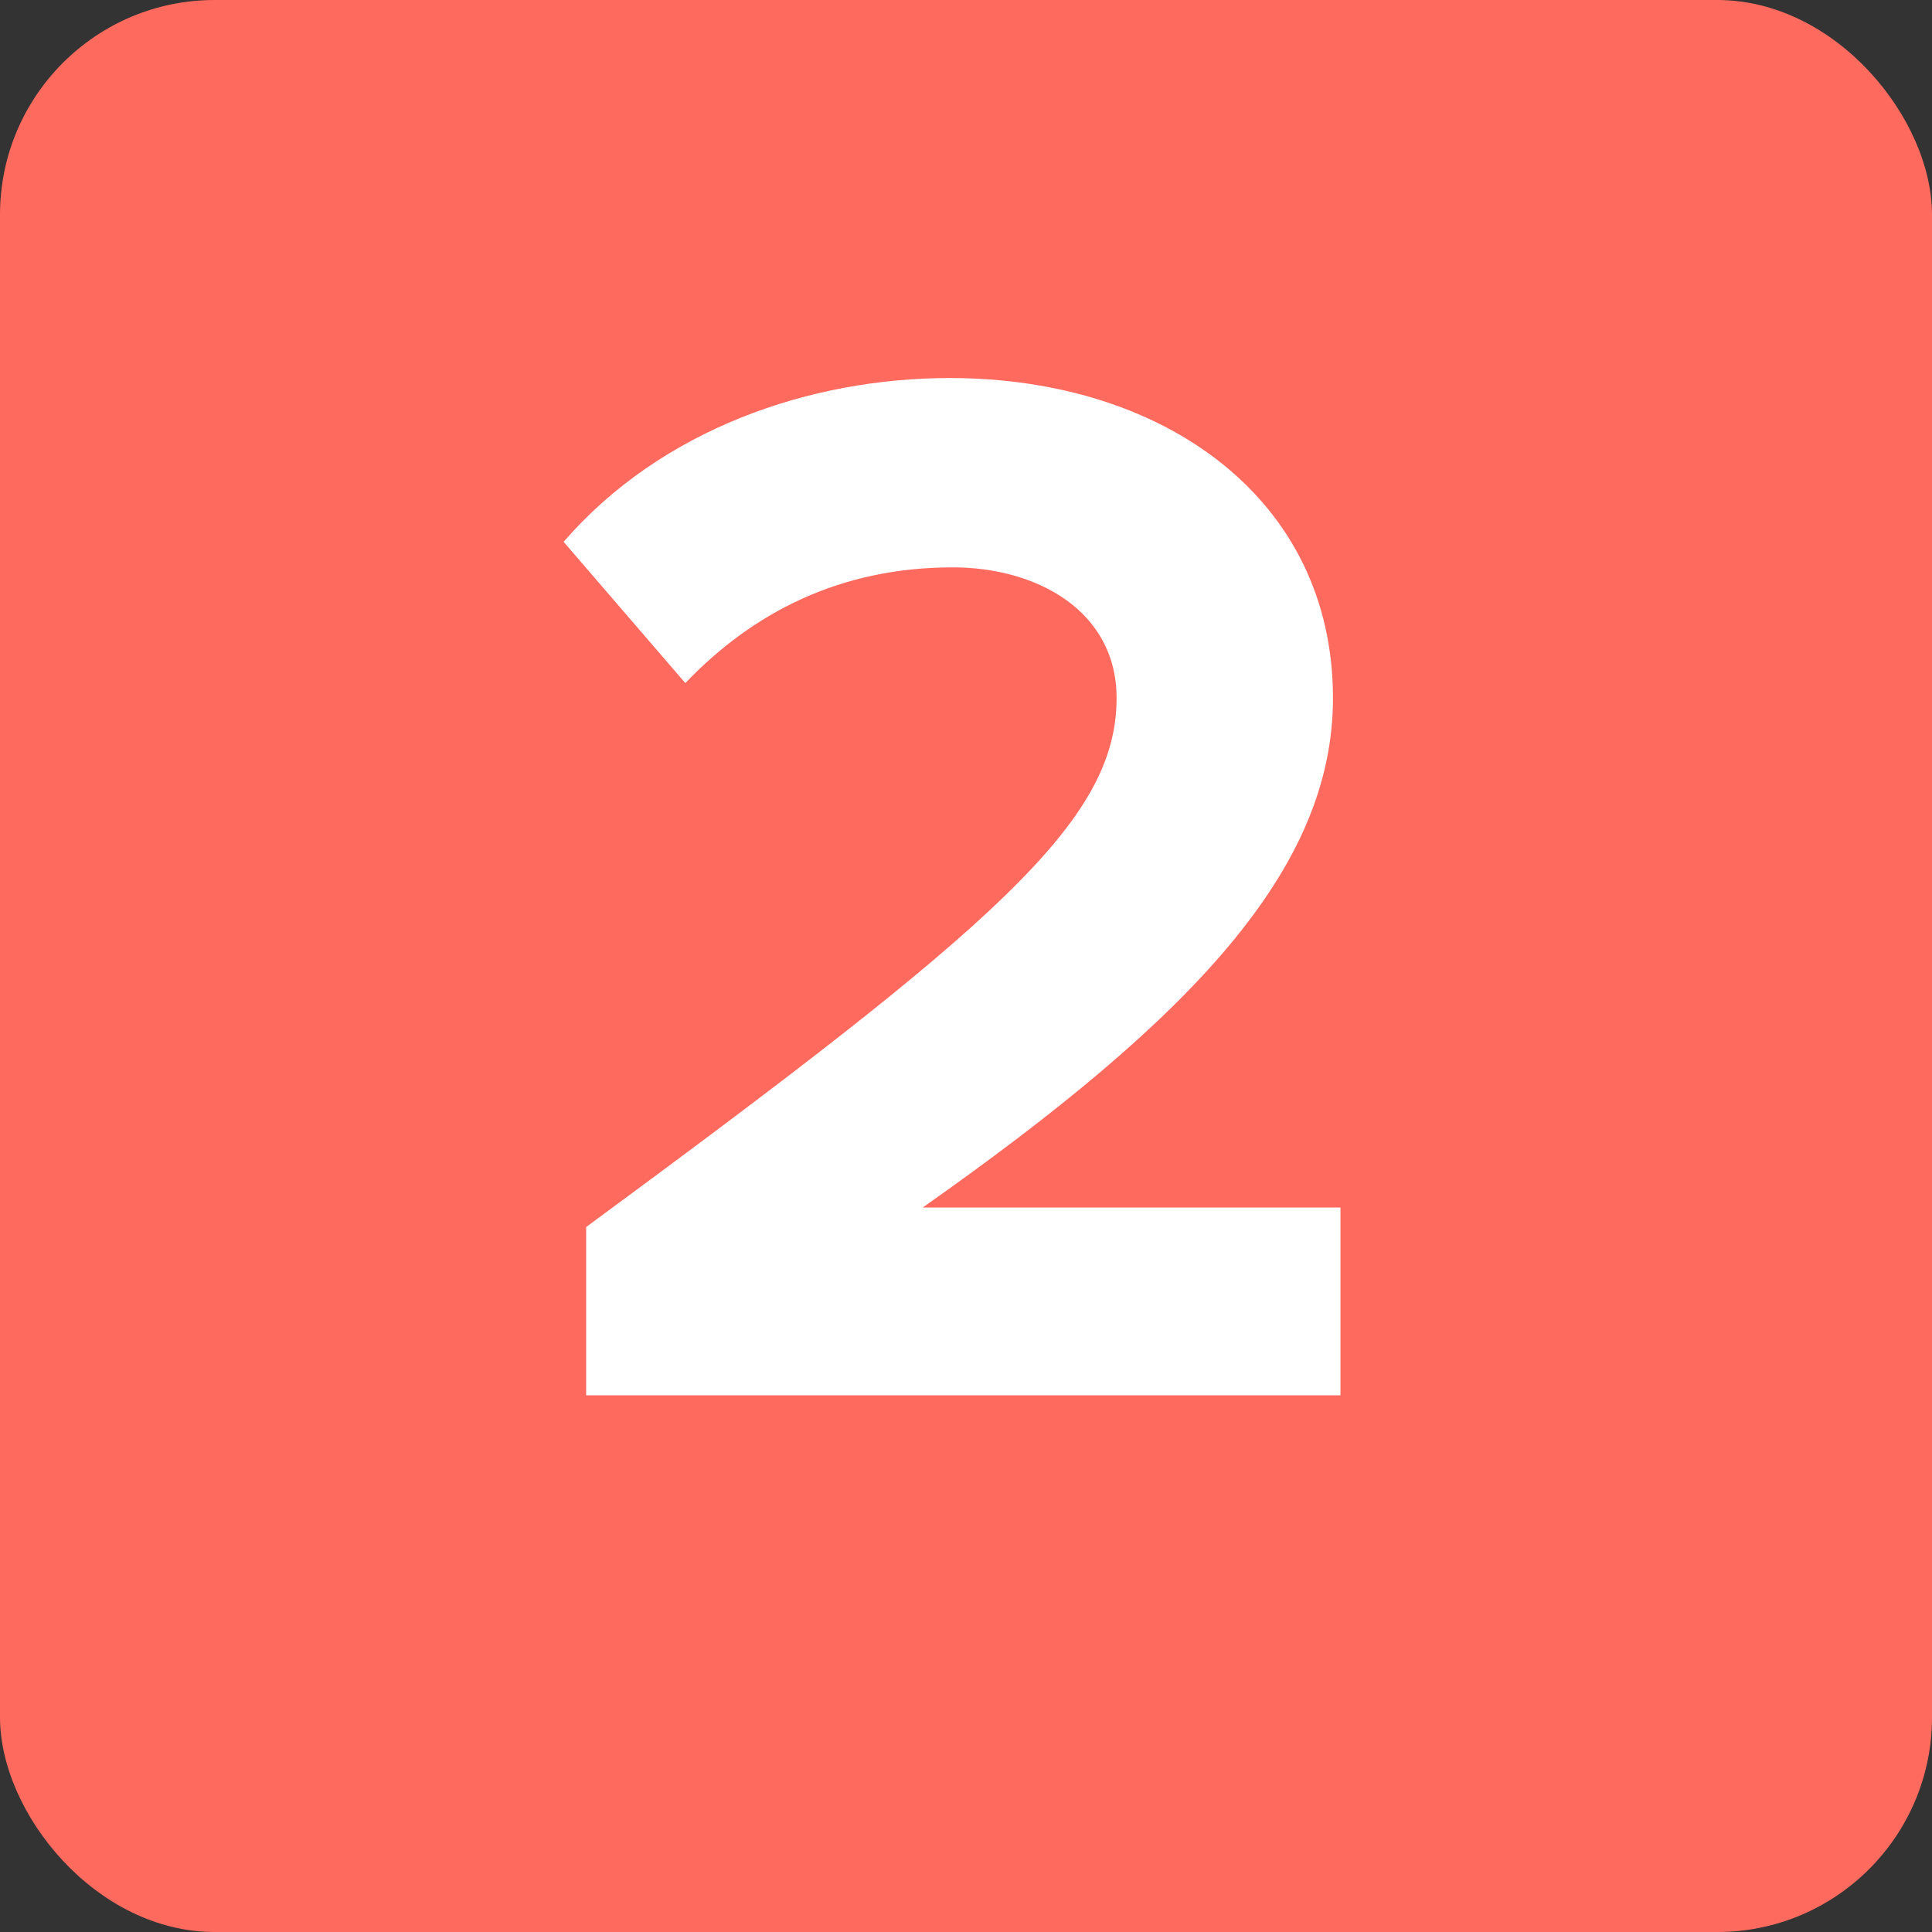<svg width="18" height="18" viewBox="0 0 18 18" fill="none" xmlns="http://www.w3.org/2000/svg">
<rect x="0" y="0" width="18" height="18" fill="#333333" stroke="none"/>
<rect width="18" height="18" rx="2" fill="#FF6A5F"/>
<path d="M5.461 13V11.432C9.283 8.618 10.403 7.652 10.403 6.504C10.403 5.692 9.661 5.286 8.877 5.286C7.827 5.286 7.015 5.706 6.385 6.364L5.251 5.048C6.161 3.998 7.547 3.522 8.849 3.522C10.837 3.522 12.419 4.642 12.419 6.504C12.419 8.1 11.103 9.486 8.597 11.25H12.489V13H5.461Z" fill="white"/>
</svg>
